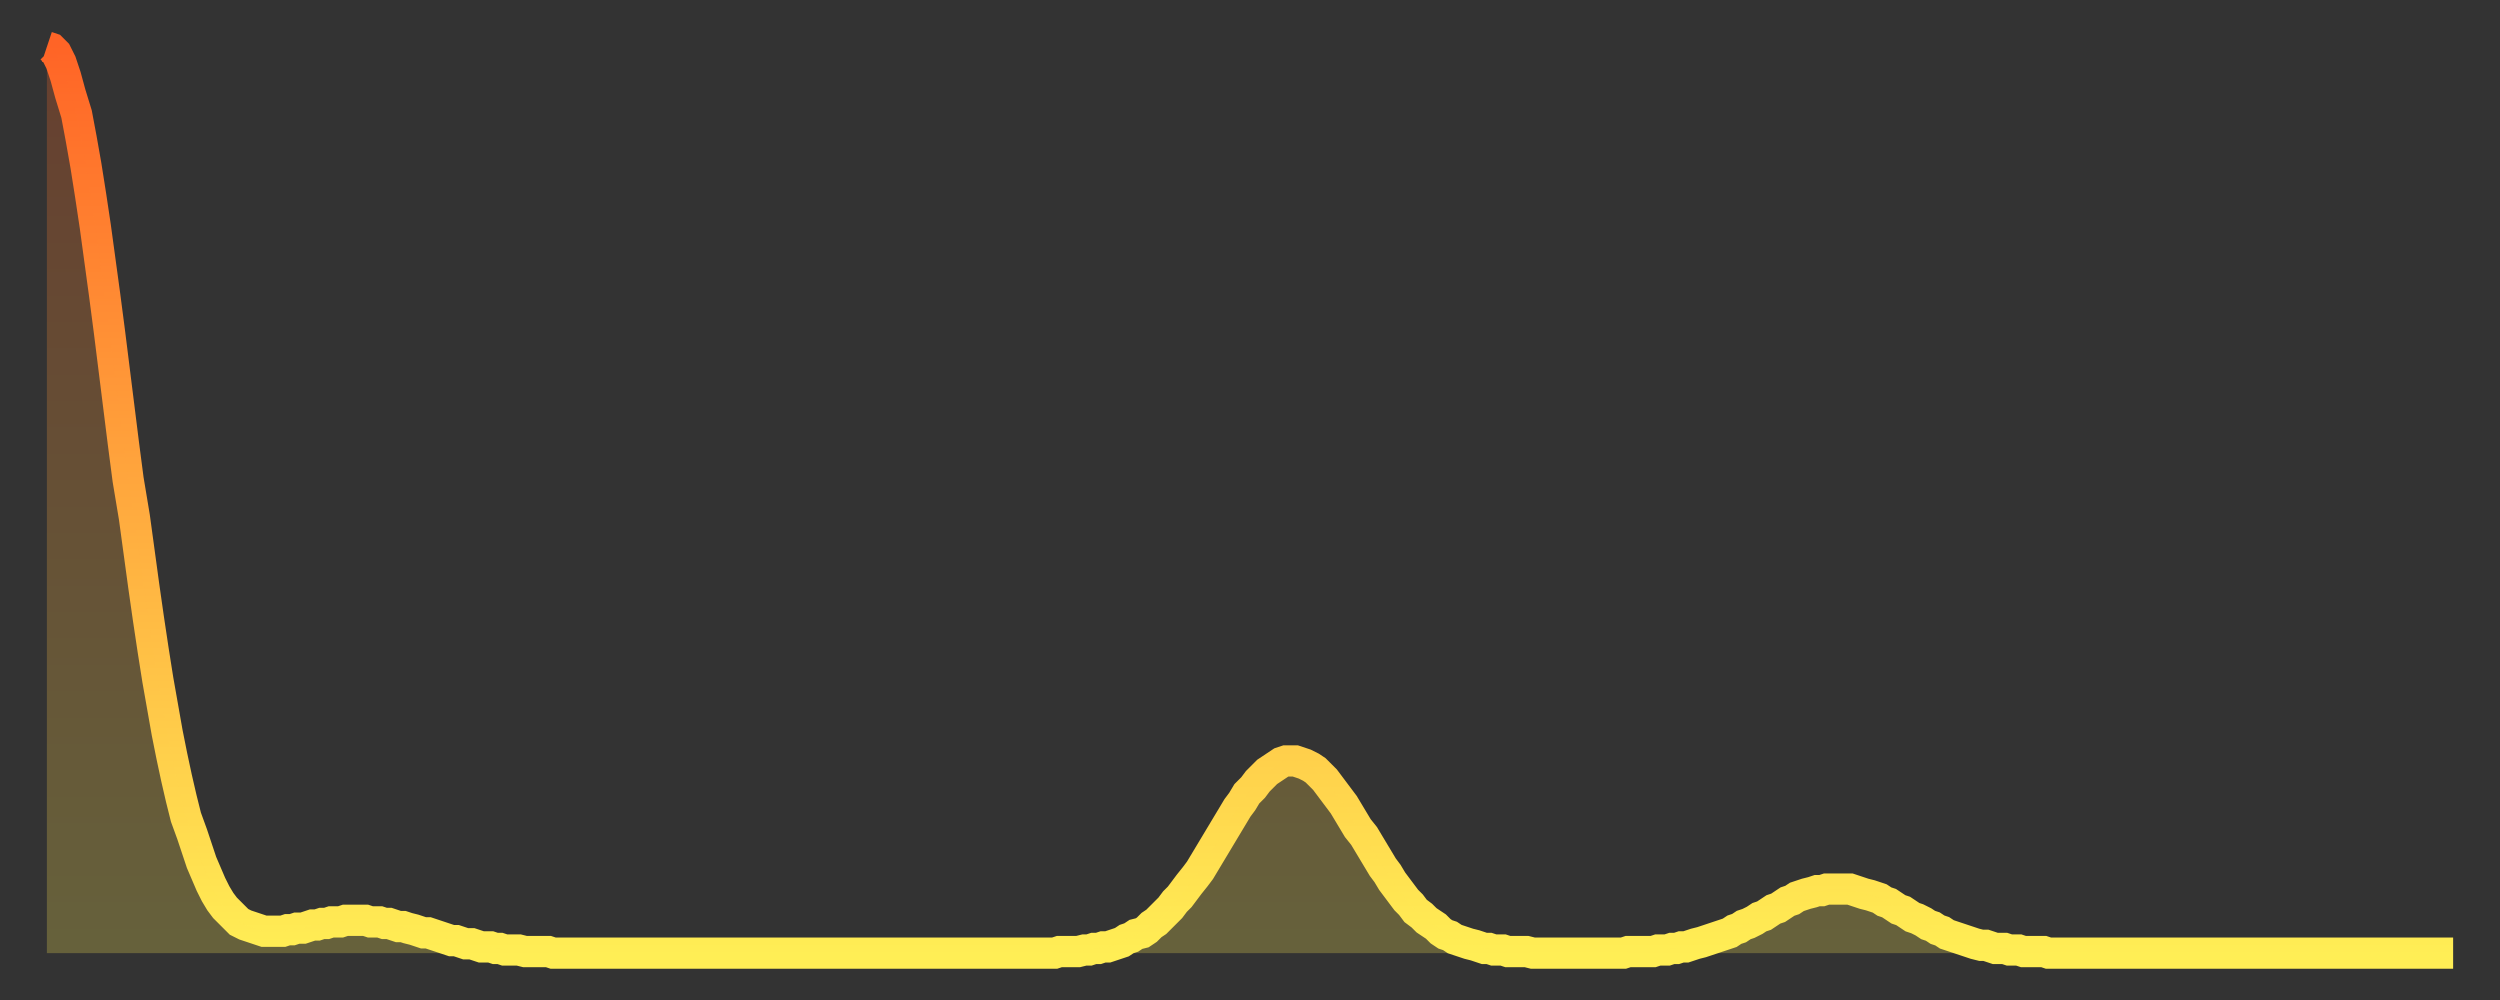<?xml version="1.0" encoding="utf-8" ?>
<svg baseProfile="full" height="64" version="1.1" width="160" xmlns="http://www.w3.org/2000/svg" xmlns:ev="http://www.w3.org/2001/xml-events" xmlns:xlink="http://www.w3.org/1999/xlink"><rect width="100%" height="100%" fill="#333333" stroke="none"/><defs><linearGradient id="id585310" x1="0" x2="0" y1="0" y2="1"><stop offset="0%" stop-color="#ff6426" /><stop offset="50%" stop-color="#ffa93e" /><stop offset="100%" stop-color="#ffee55" /></linearGradient></defs><g transform="translate(3,3)"><g><path d="M 0.0 0.0 0.3 0.1 0.6 0.4 0.9 1.0 1.2 1.9 1.5 3.0 1.9 4.3 2.2 5.9 2.5 7.6 2.8 9.5 3.1 11.5 3.4 13.7 3.7 15.9 4.0 18.2 4.3 20.6 4.6 23.0 4.9 25.4 5.2 27.7 5.6 30.1 5.9 32.3 6.2 34.5 6.5 36.6 6.8 38.6 7.1 40.5 7.4 42.2 7.7 43.9 8.0 45.4 8.3 46.8 8.6 48.1 8.9 49.3 9.3 50.4 9.6 51.3 9.9 52.2 10.2 52.9 10.5 53.6 10.8 54.2 11.1 54.7 11.4 55.1 11.7 55.4 12.0 55.7 12.3 56.0 12.7 56.2 13.0 56.3 13.3 56.4 13.6 56.5 13.9 56.6 14.2 56.6 14.5 56.6 14.8 56.6 15.1 56.6 15.4 56.5 15.7 56.5 16.0 56.4 16.4 56.4 16.7 56.3 17.0 56.2 17.3 56.2 17.6 56.1 17.9 56.1 18.2 56.0 18.5 56.0 18.8 56.0 19.1 55.9 19.4 55.9 19.8 55.9 20.1 55.9 20.4 55.9 20.7 56.0 21.0 56.0 21.3 56.0 21.6 56.1 21.9 56.1 22.2 56.2 22.5 56.3 22.8 56.3 23.1 56.4 23.5 56.5 23.8 56.6 24.1 56.7 24.4 56.7 24.7 56.8 25.0 56.9 25.3 57.0 25.6 57.1 25.9 57.2 26.2 57.2 26.5 57.3 26.8 57.4 27.2 57.4 27.5 57.5 27.8 57.6 28.1 57.6 28.4 57.6 28.7 57.7 29.0 57.7 29.3 57.8 29.6 57.8 29.9 57.8 30.2 57.8 30.6 57.9 30.9 57.9 31.2 57.9 31.5 57.9 31.8 57.9 32.1 57.9 32.4 58.0 32.7 58.0 33.0 58.0 33.3 58.0 33.6 58.0 33.9 58.0 34.3 58.0 34.6 58.0 34.9 58.0 35.2 58.0 35.5 58.0 35.8 58.0 36.1 58.0 36.4 58.0 36.7 58.0 37.0 58.0 37.3 58.0 37.7 58.0 38.0 58.0 38.3 58.0 38.6 58.0 38.9 58.0 39.2 58.0 39.5 58.0 39.8 58.0 40.1 58.0 40.4 58.0 40.7 58.0 41.0 58.0 41.4 58.0 41.7 58.0 42.0 58.0 42.3 58.0 42.6 58.0 42.9 58.0 43.2 58.0 43.5 58.0 43.8 58.0 44.1 58.0 44.4 58.0 44.7 58.0 45.1 58.0 45.4 58.0 45.7 58.0 46.0 58.0 46.3 58.0 46.6 58.0 46.9 58.0 47.2 58.0 47.5 58.0 47.8 58.0 48.1 58.0 48.5 58.0 48.8 58.0 49.1 58.0 49.4 58.0 49.7 58.0 50.0 58.0 50.3 58.0 50.6 58.0 50.9 58.0 51.2 58.0 51.5 58.0 51.8 58.0 52.2 58.0 52.5 58.0 52.8 58.0 53.1 58.0 53.4 58.0 53.7 58.0 54.0 58.0 54.3 58.0 54.6 58.0 54.9 58.0 55.2 58.0 55.6 58.0 55.9 58.0 56.2 58.0 56.5 58.0 56.8 58.0 57.1 58.0 57.4 58.0 57.7 58.0 58.0 58.0 58.3 58.0 58.6 58.0 58.9 58.0 59.3 58.0 59.6 58.0 59.9 58.0 60.2 58.0 60.5 58.0 60.8 58.0 61.1 58.0 61.4 58.0 61.7 58.0 62.0 58.0 62.3 58.0 62.6 58.0 63.0 58.0 63.3 58.0 63.6 58.0 63.9 58.0 64.2 58.0 64.5 58.0 64.8 57.9 65.1 57.9 65.4 57.9 65.7 57.9 66.0 57.9 66.4 57.8 66.7 57.8 67.0 57.7 67.3 57.7 67.6 57.6 67.9 57.6 68.2 57.5 68.5 57.4 68.8 57.3 69.1 57.1 69.4 57.0 69.7 56.8 70.1 56.7 70.4 56.5 70.7 56.2 71.0 56.0 71.3 55.7 71.6 55.4 71.9 55.1 72.2 54.7 72.5 54.4 72.8 54.0 73.1 53.6 73.5 53.1 73.8 52.7 74.1 52.2 74.4 51.7 74.7 51.2 75.0 50.7 75.3 50.2 75.6 49.7 75.9 49.2 76.2 48.7 76.5 48.3 76.8 47.8 77.2 47.4 77.5 47.0 77.8 46.7 78.1 46.4 78.4 46.2 78.7 46.0 79.0 45.8 79.3 45.7 79.6 45.7 79.9 45.7 80.2 45.8 80.5 45.9 80.9 46.1 81.2 46.3 81.5 46.6 81.8 46.9 82.1 47.3 82.4 47.7 82.7 48.1 83.0 48.5 83.3 49.0 83.6 49.5 83.9 50.0 84.3 50.5 84.6 51.0 84.9 51.5 85.2 52.0 85.5 52.5 85.8 52.9 86.1 53.4 86.4 53.8 86.7 54.2 87.0 54.6 87.3 54.9 87.6 55.3 88.0 55.6 88.3 55.9 88.6 56.1 88.9 56.3 89.2 56.6 89.5 56.8 89.8 56.9 90.1 57.1 90.4 57.2 90.7 57.3 91.0 57.4 91.4 57.5 91.7 57.6 92.0 57.7 92.3 57.7 92.6 57.8 92.9 57.8 93.2 57.8 93.5 57.9 93.8 57.9 94.1 57.9 94.4 57.9 94.7 57.9 95.1 58.0 95.4 58.0 95.7 58.0 96.0 58.0 96.3 58.0 96.6 58.0 96.9 58.0 97.2 58.0 97.5 58.0 97.8 58.0 98.1 58.0 98.4 58.0 98.8 58.0 99.1 58.0 99.4 58.0 99.7 58.0 100.0 58.0 100.3 58.0 100.6 58.0 100.9 58.0 101.2 57.9 101.5 57.9 101.8 57.9 102.2 57.9 102.5 57.9 102.8 57.9 103.1 57.8 103.4 57.8 103.7 57.8 104.0 57.7 104.3 57.7 104.6 57.6 104.9 57.6 105.2 57.5 105.5 57.4 105.9 57.3 106.2 57.2 106.5 57.1 106.8 57.0 107.1 56.9 107.4 56.8 107.7 56.7 108.0 56.5 108.3 56.4 108.6 56.2 108.9 56.1 109.3 55.9 109.6 55.7 109.9 55.6 110.2 55.4 110.5 55.2 110.8 55.1 111.1 54.9 111.4 54.7 111.7 54.6 112.0 54.4 112.3 54.3 112.6 54.2 113.0 54.1 113.3 54.0 113.6 54.0 113.9 53.9 114.2 53.9 114.5 53.9 114.8 53.9 115.1 53.9 115.4 53.9 115.7 54.0 116.0 54.1 116.3 54.2 116.7 54.3 117.0 54.4 117.3 54.5 117.6 54.7 117.9 54.8 118.2 55.0 118.5 55.2 118.8 55.3 119.1 55.5 119.4 55.7 119.7 55.8 120.1 56.0 120.4 56.2 120.7 56.3 121.0 56.5 121.3 56.6 121.6 56.8 121.9 56.9 122.2 57.0 122.5 57.1 122.8 57.2 123.1 57.3 123.4 57.4 123.8 57.5 124.1 57.5 124.4 57.6 124.7 57.7 125.0 57.7 125.3 57.7 125.6 57.8 125.9 57.8 126.2 57.8 126.5 57.9 126.8 57.9 127.2 57.9 127.5 57.9 127.8 57.9 128.1 58.0 128.4 58.0 128.7 58.0 129.0 58.0 129.3 58.0 129.6 58.0 129.9 58.0 130.2 58.0 130.5 58.0 130.9 58.0 131.2 58.0 131.5 58.0 131.8 58.0 132.1 58.0 132.4 58.0 132.7 58.0 133.0 58.0 133.3 58.0 133.6 58.0 133.9 58.0 134.2 58.0 134.6 58.0 134.9 58.0 135.2 58.0 135.5 58.0 135.8 58.0 136.1 58.0 136.4 58.0 136.7 58.0 137.0 58.0 137.3 58.0 137.6 58.0 138.0 58.0 138.3 58.0 138.6 58.0 138.9 58.0 139.2 58.0 139.5 58.0 139.8 58.0 140.1 58.0 140.4 58.0 140.7 58.0 141.0 58.0 141.3 58.0 141.7 58.0 142.0 58.0 142.3 58.0 142.6 58.0 142.9 58.0 143.2 58.0 143.5 58.0 143.8 58.0 144.1 58.0 144.4 58.0 144.7 58.0 145.1 58.0 145.4 58.0 145.7 58.0 146.0 58.0 146.3 58.0 146.6 58.0 146.9 58.0 147.2 58.0 147.5 58.0 147.8 58.0 148.1 58.0 148.4 58.0 148.8 58.0 149.1 58.0 149.4 58.0 149.7 58.0 150.0 58.0 150.3 58.0 150.6 58.0 150.9 58.0 151.2 58.0 151.5 58.0 151.8 58.0 152.1 58.0 152.5 58.0 152.8 58.0 153.1 58.0 153.4 58.0 153.7 58.0 154.0 58.0" fill="none" id="graph-curve" opacity="1" stroke="url(#id585310)" stroke-width="2" /><path d="M 0 58 L 0.0 0.0 0.3 0.1 0.6 0.4 0.9 1.0 1.2 1.9 1.5 3.0 1.9 4.3 2.2 5.9 2.5 7.6 2.8 9.5 3.1 11.5 3.4 13.7 3.7 15.9 4.0 18.2 4.3 20.6 4.6 23.0 4.9 25.4 5.2 27.7 5.6 30.1 5.9 32.3 6.2 34.5 6.5 36.6 6.8 38.6 7.1 40.5 7.4 42.2 7.7 43.9 8.0 45.4 8.3 46.8 8.6 48.1 8.9 49.3 9.3 50.4 9.6 51.3 9.9 52.2 10.2 52.9 10.5 53.6 10.8 54.2 11.1 54.7 11.4 55.1 11.7 55.4 12.0 55.7 12.3 56.0 12.7 56.2 13.0 56.3 13.3 56.4 13.6 56.5 13.9 56.6 14.2 56.6 14.5 56.6 14.8 56.6 15.1 56.6 15.4 56.5 15.7 56.5 16.0 56.4 16.4 56.4 16.7 56.3 17.0 56.2 17.3 56.2 17.6 56.1 17.9 56.1 18.2 56.0 18.5 56.0 18.8 56.0 19.1 55.9 19.4 55.9 19.8 55.9 20.1 55.9 20.4 55.9 20.7 56.0 21.0 56.0 21.3 56.0 21.6 56.1 21.9 56.1 22.2 56.2 22.5 56.3 22.8 56.3 23.1 56.4 23.5 56.5 23.8 56.6 24.1 56.7 24.4 56.7 24.7 56.8 25.0 56.9 25.3 57.0 25.6 57.1 25.9 57.2 26.2 57.2 26.5 57.3 26.8 57.4 27.2 57.4 27.5 57.5 27.8 57.6 28.1 57.6 28.4 57.6 28.7 57.7 29.0 57.7 29.3 57.8 29.6 57.8 29.9 57.8 30.2 57.8 30.6 57.9 30.9 57.9 31.2 57.9 31.5 57.9 31.8 57.9 32.1 57.9 32.4 58.0 32.7 58.0 33.0 58.0 33.3 58.0 33.6 58.0 33.9 58.0 34.3 58.0 34.6 58.0 34.9 58.0 35.2 58.0 35.5 58.0 35.8 58.0 36.1 58.0 36.4 58.0 36.7 58.0 37.0 58.0 37.3 58.0 37.7 58.0 38.0 58.0 38.3 58.0 38.6 58.0 38.9 58.0 39.2 58.0 39.5 58.0 39.8 58.0 40.1 58.0 40.4 58.0 40.7 58.0 41.0 58.0 41.4 58.0 41.7 58.0 42.0 58.0 42.3 58.0 42.6 58.0 42.9 58.0 43.2 58.0 43.5 58.0 43.8 58.0 44.1 58.0 44.4 58.0 44.7 58.0 45.1 58.0 45.4 58.0 45.7 58.0 46.0 58.0 46.3 58.0 46.6 58.0 46.9 58.0 47.2 58.0 47.5 58.0 47.8 58.0 48.1 58.0 48.5 58.0 48.8 58.0 49.1 58.0 49.4 58.0 49.7 58.0 50.0 58.0 50.3 58.0 50.6 58.0 50.9 58.0 51.2 58.0 51.5 58.0 51.8 58.0 52.2 58.0 52.5 58.0 52.8 58.0 53.1 58.0 53.4 58.0 53.7 58.0 54.0 58.0 54.3 58.0 54.6 58.0 54.9 58.0 55.2 58.0 55.6 58.0 55.9 58.0 56.2 58.0 56.5 58.0 56.8 58.0 57.1 58.0 57.4 58.0 57.7 58.0 58.0 58.0 58.3 58.0 58.6 58.0 58.9 58.0 59.3 58.0 59.6 58.0 59.9 58.0 60.2 58.0 60.5 58.0 60.8 58.0 61.1 58.0 61.4 58.0 61.7 58.0 62.0 58.0 62.3 58.0 62.6 58.0 63.0 58.0 63.3 58.0 63.6 58.0 63.9 58.0 64.2 58.0 64.5 58.0 64.8 57.9 65.1 57.9 65.4 57.9 65.7 57.9 66.0 57.9 66.4 57.8 66.7 57.8 67.0 57.7 67.3 57.7 67.6 57.6 67.9 57.6 68.2 57.5 68.5 57.4 68.8 57.3 69.1 57.1 69.4 57.0 69.7 56.8 70.1 56.7 70.4 56.5 70.7 56.2 71.0 56.0 71.3 55.7 71.6 55.4 71.9 55.1 72.2 54.7 72.5 54.4 72.8 54.0 73.1 53.6 73.5 53.1 73.8 52.7 74.1 52.2 74.4 51.7 74.7 51.2 75.0 50.7 75.3 50.2 75.6 49.7 75.9 49.2 76.2 48.7 76.5 48.3 76.8 47.8 77.2 47.4 77.5 47.0 77.8 46.7 78.1 46.4 78.4 46.2 78.7 46.0 79.0 45.8 79.3 45.7 79.6 45.7 79.9 45.7 80.2 45.8 80.5 45.9 80.9 46.1 81.2 46.3 81.5 46.6 81.8 46.9 82.1 47.3 82.4 47.7 82.7 48.1 83.0 48.5 83.3 49.0 83.6 49.5 83.9 50.0 84.3 50.5 84.6 51.0 84.9 51.5 85.2 52.0 85.5 52.5 85.8 52.9 86.1 53.4 86.4 53.8 86.7 54.2 87.0 54.6 87.3 54.9 87.6 55.3 88.0 55.6 88.3 55.9 88.6 56.1 88.9 56.3 89.2 56.6 89.5 56.8 89.8 56.9 90.1 57.1 90.4 57.2 90.7 57.3 91.0 57.4 91.4 57.5 91.7 57.6 92.0 57.7 92.3 57.7 92.6 57.8 92.9 57.8 93.2 57.8 93.5 57.9 93.8 57.9 94.1 57.9 94.4 57.9 94.7 57.9 95.1 58.0 95.4 58.0 95.7 58.0 96.0 58.0 96.3 58.0 96.6 58.0 96.9 58.0 97.2 58.0 97.5 58.0 97.8 58.0 98.1 58.0 98.4 58.0 98.8 58.0 99.1 58.0 99.4 58.0 99.7 58.0 100.0 58.0 100.3 58.0 100.6 58.0 100.9 58.0 101.2 57.9 101.5 57.9 101.8 57.9 102.2 57.9 102.5 57.9 102.8 57.9 103.1 57.8 103.4 57.8 103.7 57.8 104.0 57.7 104.3 57.7 104.6 57.6 104.9 57.6 105.2 57.5 105.5 57.4 105.9 57.3 106.2 57.2 106.5 57.1 106.8 57.0 107.1 56.9 107.4 56.8 107.7 56.7 108.0 56.5 108.3 56.4 108.6 56.2 108.9 56.1 109.3 55.9 109.6 55.7 109.9 55.6 110.2 55.4 110.5 55.2 110.8 55.1 111.1 54.9 111.4 54.7 111.7 54.6 112.0 54.4 112.3 54.3 112.6 54.2 113.0 54.1 113.3 54.0 113.6 54.0 113.9 53.9 114.2 53.9 114.5 53.9 114.8 53.9 115.1 53.9 115.4 53.9 115.7 54.0 116.0 54.1 116.3 54.2 116.7 54.3 117.0 54.4 117.3 54.5 117.6 54.7 117.9 54.8 118.2 55.0 118.5 55.2 118.8 55.3 119.1 55.5 119.4 55.7 119.7 55.8 120.1 56.0 120.4 56.2 120.7 56.3 121.0 56.5 121.3 56.6 121.6 56.8 121.9 56.9 122.2 57.0 122.5 57.1 122.8 57.2 123.1 57.3 123.4 57.4 123.8 57.5 124.1 57.5 124.4 57.6 124.7 57.7 125.0 57.7 125.3 57.7 125.6 57.8 125.9 57.8 126.2 57.8 126.5 57.9 126.8 57.9 127.2 57.9 127.5 57.9 127.8 57.9 128.1 58.0 128.4 58.0 128.7 58.0 129.0 58.0 129.3 58.0 129.6 58.0 129.9 58.0 130.2 58.0 130.5 58.0 130.9 58.0 131.2 58.0 131.5 58.0 131.8 58.0 132.1 58.0 132.4 58.0 132.7 58.0 133.0 58.0 133.3 58.0 133.6 58.0 133.9 58.0 134.2 58.0 134.6 58.0 134.9 58.0 135.2 58.0 135.5 58.0 135.8 58.0 136.1 58.0 136.4 58.0 136.7 58.0 137.0 58.0 137.3 58.0 137.6 58.0 138.0 58.0 138.3 58.0 138.6 58.0 138.9 58.0 139.2 58.0 139.5 58.0 139.8 58.0 140.1 58.0 140.4 58.0 140.7 58.0 141.0 58.0 141.3 58.0 141.7 58.0 142.0 58.0 142.3 58.0 142.6 58.0 142.9 58.0 143.2 58.0 143.5 58.0 143.8 58.0 144.1 58.0 144.4 58.0 144.7 58.0 145.1 58.0 145.4 58.0 145.7 58.0 146.0 58.0 146.3 58.0 146.6 58.0 146.9 58.0 147.2 58.0 147.5 58.0 147.8 58.0 148.1 58.0 148.4 58.0 148.8 58.0 149.1 58.0 149.4 58.0 149.7 58.0 150.0 58.0 150.3 58.0 150.6 58.0 150.9 58.0 151.2 58.0 151.5 58.0 151.8 58.0 152.1 58.0 152.5 58.0 152.8 58.0 153.1 58.0 153.4 58.0 153.7 58.0 154.0 58.0 154 58" fill="url(#id585310)" fill-opacity=".25" id="graph-shadow" /></g></g></svg>